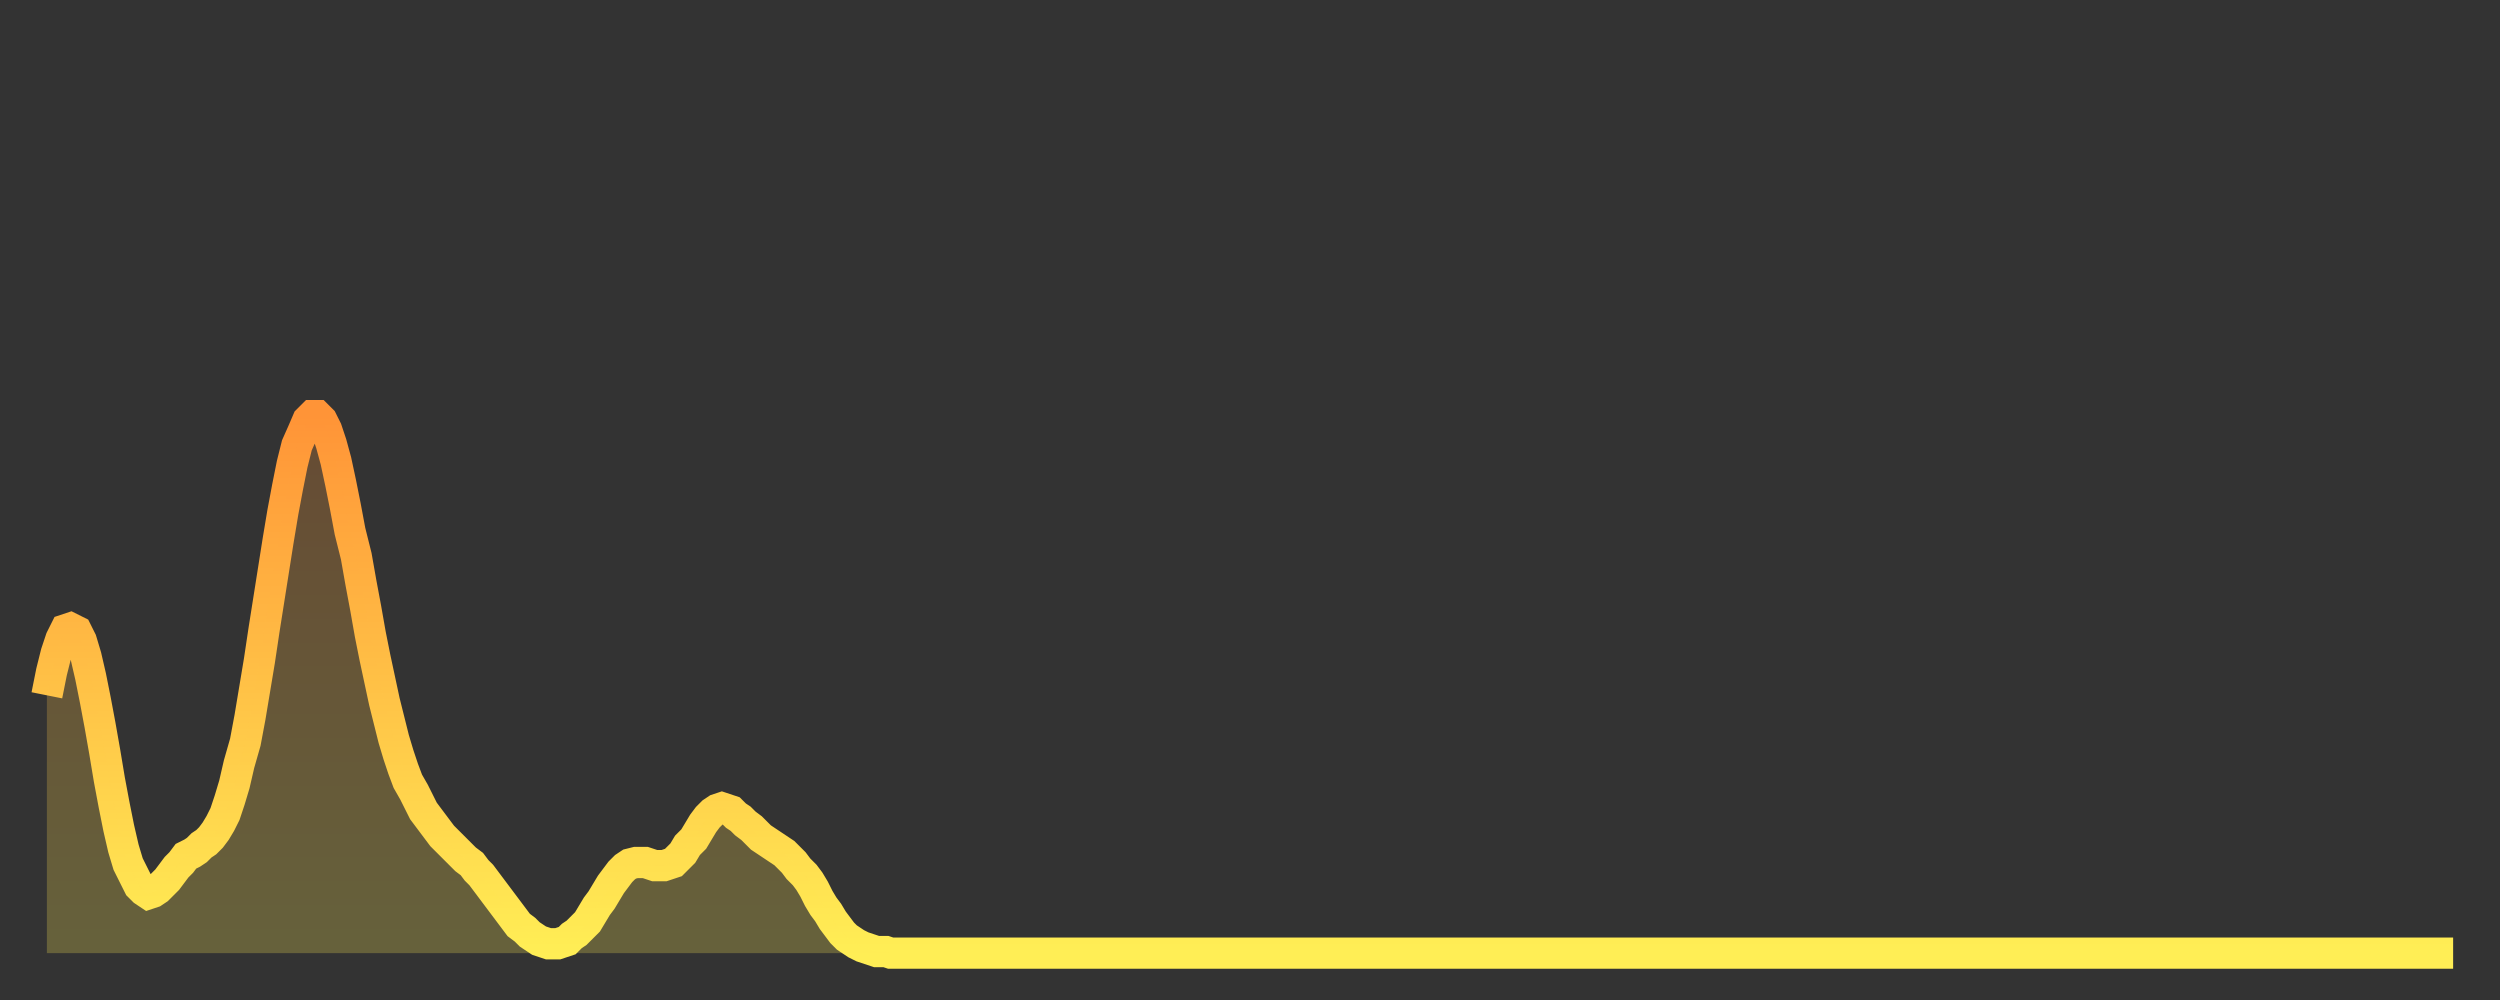 <?xml version="1.0" encoding="utf-8" ?>
<svg baseProfile="full" height="64" version="1.1" width="160" xmlns="http://www.w3.org/2000/svg" xmlns:ev="http://www.w3.org/2001/xml-events" xmlns:xlink="http://www.w3.org/1999/xlink"><rect width="100%" height="100%" fill="#333333" stroke="none"/><defs><linearGradient id="id5037598" x1="0" x2="0" y1="0" y2="1"><stop offset="0%" stop-color="#ff9437" /><stop offset="50%" stop-color="#ffc146" /><stop offset="100%" stop-color="#ffee55" /></linearGradient></defs><g transform="translate(3,3)"><g><path d="M 0.0 41.5 0.3 40.0 0.6 38.8 0.9 37.9 1.2 37.3 1.5 37.2 1.9 37.4 2.2 38.0 2.5 39.0 2.8 40.3 3.1 41.8 3.4 43.4 3.7 45.1 4.0 46.9 4.3 48.5 4.6 50.0 4.9 51.3 5.2 52.3 5.6 53.1 5.9 53.7 6.2 54.0 6.5 54.2 6.8 54.1 7.1 53.9 7.4 53.6 7.7 53.3 8.0 52.9 8.3 52.5 8.6 52.2 8.9 51.8 9.3 51.6 9.6 51.4 9.9 51.1 10.2 50.9 10.5 50.6 10.8 50.2 11.1 49.7 11.4 49.1 11.7 48.2 12.0 47.2 12.3 45.9 12.7 44.5 13.0 42.9 13.3 41.1 13.6 39.3 13.9 37.3 14.2 35.4 14.5 33.5 14.8 31.6 15.1 29.8 15.4 28.2 15.7 26.7 16.0 25.5 16.4 24.6 16.7 23.9 17.0 23.6 17.3 23.6 17.6 23.9 17.9 24.5 18.2 25.4 18.5 26.5 18.8 27.9 19.1 29.4 19.4 31.0 19.8 32.6 20.1 34.3 20.4 35.9 20.7 37.6 21.0 39.1 21.3 40.5 21.6 41.9 21.9 43.1 22.2 44.3 22.5 45.3 22.8 46.2 23.1 47.0 23.5 47.7 23.8 48.3 24.1 48.9 24.4 49.3 24.7 49.7 25.0 50.1 25.3 50.5 25.6 50.8 25.9 51.1 26.2 51.4 26.5 51.7 26.8 52.0 27.2 52.3 27.5 52.7 27.8 53.0 28.1 53.4 28.4 53.8 28.7 54.2 29.0 54.6 29.3 55.0 29.6 55.4 29.9 55.8 30.2 56.2 30.6 56.5 30.9 56.8 31.2 57.0 31.5 57.2 31.8 57.3 32.1 57.4 32.4 57.4 32.7 57.4 33.0 57.3 33.3 57.2 33.6 56.9 33.9 56.7 34.3 56.3 34.6 56.0 34.9 55.5 35.2 55.0 35.5 54.6 35.8 54.1 36.1 53.6 36.4 53.2 36.7 52.8 37.0 52.5 37.3 52.3 37.7 52.2 38.0 52.2 38.3 52.2 38.6 52.3 38.9 52.4 39.2 52.4 39.5 52.4 39.8 52.3 40.1 52.2 40.4 51.9 40.7 51.6 41.0 51.1 41.4 50.7 41.7 50.2 42.0 49.7 42.3 49.3 42.6 49.0 42.9 48.8 43.2 48.7 43.5 48.8 43.8 48.9 44.1 49.2 44.4 49.4 44.7 49.7 45.1 50.0 45.4 50.3 45.7 50.6 46.0 50.8 46.3 51.0 46.6 51.2 46.9 51.4 47.2 51.6 47.5 51.9 47.8 52.2 48.1 52.6 48.5 53.0 48.8 53.4 49.1 53.9 49.4 54.5 49.7 55.0 50.0 55.4 50.3 55.9 50.6 56.3 50.9 56.7 51.2 57.0 51.5 57.2 51.8 57.4 52.2 57.6 52.5 57.7 52.8 57.8 53.1 57.9 53.4 57.9 53.7 57.9 54.0 58.0 54.3 58.0 54.6 58.0 54.9 58.0 55.2 58.0 55.6 58.0 55.9 58.0 56.2 58.0 56.5 58.0 56.8 58.0 57.1 58.0 57.4 58.0 57.7 58.0 58.0 58.0 58.3 58.0 58.6 58.0 58.9 58.0 59.3 58.0 59.6 58.0 59.9 58.0 60.2 58.0 60.5 58.0 60.8 58.0 61.1 58.0 61.4 58.0 61.7 58.0 62.0 58.0 62.3 58.0 62.6 58.0 63.0 58.0 63.3 58.0 63.6 58.0 63.9 58.0 64.2 58.0 64.5 58.0 64.8 58.0 65.1 58.0 65.4 58.0 65.7 58.0 66.0 58.0 66.4 58.0 66.7 58.0 67.0 58.0 67.3 58.0 67.6 58.0 67.9 58.0 68.2 58.0 68.5 58.0 68.8 58.0 69.1 58.0 69.4 58.0 69.7 58.0 70.1 58.0 70.4 58.0 70.7 58.0 71.0 58.0 71.3 58.0 71.6 58.0 71.9 58.0 72.2 58.0 72.5 58.0 72.8 58.0 73.1 58.0 73.5 58.0 73.8 58.0 74.1 58.0 74.4 58.0 74.7 58.0 75.0 58.0 75.3 58.0 75.6 58.0 75.9 58.0 76.2 58.0 76.5 58.0 76.8 58.0 77.2 58.0 77.5 58.0 77.8 58.0 78.1 58.0 78.4 58.0 78.7 58.0 79.0 58.0 79.3 58.0 79.6 58.0 79.9 58.0 80.2 58.0 80.5 58.0 80.9 58.0 81.2 58.0 81.5 58.0 81.8 58.0 82.1 58.0 82.4 58.0 82.7 58.0 83.0 58.0 83.3 58.0 83.6 58.0 83.9 58.0 84.3 58.0 84.6 58.0 84.9 58.0 85.2 58.0 85.5 58.0 85.8 58.0 86.1 58.0 86.4 58.0 86.7 58.0 87.0 58.0 87.3 58.0 87.6 58.0 88.0 58.0 88.3 58.0 88.6 58.0 88.9 58.0 89.2 58.0 89.5 58.0 89.8 58.0 90.1 58.0 90.4 58.0 90.7 58.0 91.0 58.0 91.4 58.0 91.7 58.0 92.0 58.0 92.3 58.0 92.6 58.0 92.9 58.0 93.2 58.0 93.5 58.0 93.8 58.0 94.1 58.0 94.4 58.0 94.7 58.0 95.1 58.0 95.4 58.0 95.7 58.0 96.0 58.0 96.3 58.0 96.6 58.0 96.9 58.0 97.2 58.0 97.5 58.0 97.8 58.0 98.1 58.0 98.4 58.0 98.8 58.0 99.1 58.0 99.4 58.0 99.7 58.0 100.0 58.0 100.3 58.0 100.6 58.0 100.9 58.0 101.2 58.0 101.5 58.0 101.8 58.0 102.2 58.0 102.5 58.0 102.8 58.0 103.1 58.0 103.4 58.0 103.7 58.0 104.0 58.0 104.3 58.0 104.6 58.0 104.9 58.0 105.2 58.0 105.5 58.0 105.9 58.0 106.2 58.0 106.5 58.0 106.8 58.0 107.1 58.0 107.4 58.0 107.7 58.0 108.0 58.0 108.3 58.0 108.6 58.0 108.9 58.0 109.3 58.0 109.6 58.0 109.9 58.0 110.2 58.0 110.5 58.0 110.8 58.0 111.1 58.0 111.4 58.0 111.7 58.0 112.0 58.0 112.3 58.0 112.6 58.0 113.0 58.0 113.3 58.0 113.6 58.0 113.9 58.0 114.2 58.0 114.5 58.0 114.8 58.0 115.1 58.0 115.4 58.0 115.7 58.0 116.0 58.0 116.3 58.0 116.7 58.0 117.0 58.0 117.3 58.0 117.6 58.0 117.9 58.0 118.2 58.0 118.5 58.0 118.8 58.0 119.1 58.0 119.4 58.0 119.7 58.0 120.1 58.0 120.4 58.0 120.7 58.0 121.0 58.0 121.3 58.0 121.6 58.0 121.9 58.0 122.2 58.0 122.5 58.0 122.8 58.0 123.1 58.0 123.4 58.0 123.8 58.0 124.1 58.0 124.4 58.0 124.7 58.0 125.0 58.0 125.3 58.0 125.6 58.0 125.9 58.0 126.2 58.0 126.5 58.0 126.8 58.0 127.2 58.0 127.5 58.0 127.8 58.0 128.1 58.0 128.4 58.0 128.7 58.0 129.0 58.0 129.3 58.0 129.6 58.0 129.9 58.0 130.2 58.0 130.5 58.0 130.9 58.0 131.2 58.0 131.5 58.0 131.8 58.0 132.1 58.0 132.4 58.0 132.7 58.0 133.0 58.0 133.3 58.0 133.6 58.0 133.9 58.0 134.2 58.0 134.6 58.0 134.9 58.0 135.2 58.0 135.5 58.0 135.8 58.0 136.1 58.0 136.4 58.0 136.7 58.0 137.0 58.0 137.3 58.0 137.6 58.0 138.0 58.0 138.3 58.0 138.6 58.0 138.9 58.0 139.2 58.0 139.5 58.0 139.8 58.0 140.1 58.0 140.4 58.0 140.7 58.0 141.0 58.0 141.3 58.0 141.7 58.0 142.0 58.0 142.3 58.0 142.6 58.0 142.9 58.0 143.2 58.0 143.5 58.0 143.8 58.0 144.1 58.0 144.4 58.0 144.7 58.0 145.1 58.0 145.4 58.0 145.7 58.0 146.0 58.0 146.3 58.0 146.6 58.0 146.9 58.0 147.2 58.0 147.5 58.0 147.8 58.0 148.1 58.0 148.4 58.0 148.8 58.0 149.1 58.0 149.4 58.0 149.7 58.0 150.0 58.0 150.3 58.0 150.6 58.0 150.9 58.0 151.2 58.0 151.5 58.0 151.8 58.0 152.1 58.0 152.5 58.0 152.8 58.0 153.1 58.0 153.4 58.0 153.7 58.0 154.0 58.0" fill="none" id="graph-curve" opacity="1" stroke="url(#id5037598)" stroke-width="2" /><path d="M 0 58 L 0.0 41.5 0.3 40.0 0.6 38.8 0.9 37.9 1.2 37.3 1.5 37.2 1.9 37.4 2.2 38.0 2.5 39.0 2.8 40.3 3.1 41.8 3.4 43.4 3.7 45.1 4.0 46.9 4.3 48.5 4.6 50.0 4.9 51.3 5.2 52.3 5.6 53.1 5.9 53.7 6.2 54.0 6.5 54.2 6.8 54.1 7.1 53.9 7.4 53.6 7.7 53.3 8.0 52.9 8.3 52.5 8.6 52.2 8.9 51.8 9.3 51.6 9.6 51.4 9.9 51.1 10.2 50.9 10.5 50.6 10.8 50.2 11.1 49.7 11.4 49.1 11.7 48.2 12.0 47.2 12.3 45.9 12.7 44.5 13.0 42.9 13.3 41.1 13.6 39.3 13.9 37.3 14.2 35.4 14.5 33.5 14.8 31.6 15.1 29.8 15.4 28.2 15.7 26.7 16.0 25.5 16.4 24.6 16.7 23.9 17.0 23.6 17.3 23.6 17.6 23.9 17.9 24.5 18.2 25.4 18.5 26.5 18.8 27.9 19.1 29.4 19.4 31.0 19.8 32.6 20.1 34.3 20.4 35.9 20.7 37.6 21.0 39.1 21.3 40.5 21.6 41.9 21.9 43.1 22.2 44.3 22.5 45.3 22.8 46.2 23.1 47.0 23.5 47.7 23.8 48.3 24.1 48.9 24.4 49.3 24.7 49.7 25.0 50.1 25.3 50.5 25.6 50.8 25.9 51.1 26.2 51.4 26.5 51.7 26.8 52.0 27.2 52.3 27.5 52.7 27.8 53.0 28.1 53.4 28.4 53.8 28.7 54.2 29.0 54.6 29.3 55.0 29.6 55.4 29.9 55.8 30.2 56.2 30.6 56.5 30.9 56.8 31.2 57.0 31.5 57.2 31.8 57.3 32.1 57.4 32.4 57.4 32.7 57.4 33.0 57.3 33.3 57.2 33.6 56.9 33.9 56.7 34.3 56.3 34.6 56.0 34.9 55.5 35.2 55.0 35.5 54.6 35.8 54.1 36.1 53.6 36.4 53.2 36.7 52.8 37.0 52.5 37.3 52.3 37.7 52.2 38.0 52.2 38.3 52.2 38.6 52.3 38.9 52.4 39.2 52.4 39.5 52.4 39.8 52.3 40.1 52.2 40.4 51.9 40.7 51.6 41.0 51.1 41.4 50.7 41.7 50.2 42.0 49.7 42.3 49.3 42.6 49.0 42.9 48.8 43.2 48.7 43.5 48.8 43.8 48.9 44.1 49.2 44.4 49.4 44.7 49.7 45.1 50.0 45.4 50.3 45.7 50.6 46.0 50.8 46.3 51.0 46.6 51.2 46.9 51.4 47.2 51.6 47.5 51.9 47.8 52.2 48.1 52.6 48.5 53.0 48.8 53.4 49.1 53.9 49.4 54.5 49.7 55.0 50.0 55.4 50.3 55.9 50.6 56.3 50.9 56.7 51.2 57.0 51.5 57.2 51.8 57.4 52.2 57.6 52.5 57.7 52.8 57.8 53.1 57.9 53.4 57.9 53.7 57.9 54.0 58.0 54.3 58.0 54.6 58.0 54.9 58.0 55.2 58.0 55.6 58.0 55.9 58.0 56.2 58.0 56.5 58.0 56.8 58.0 57.1 58.0 57.4 58.0 57.7 58.0 58.0 58.0 58.3 58.0 58.6 58.0 58.9 58.0 59.3 58.0 59.6 58.0 59.9 58.0 60.2 58.0 60.5 58.0 60.8 58.0 61.1 58.0 61.4 58.0 61.7 58.0 62.0 58.0 62.3 58.0 62.6 58.0 63.0 58.0 63.3 58.0 63.6 58.0 63.9 58.0 64.2 58.0 64.5 58.0 64.8 58.0 65.1 58.0 65.4 58.0 65.7 58.0 66.0 58.0 66.4 58.0 66.7 58.0 67.0 58.0 67.3 58.0 67.6 58.0 67.9 58.0 68.2 58.0 68.5 58.0 68.8 58.0 69.1 58.0 69.4 58.0 69.7 58.0 70.1 58.0 70.4 58.0 70.7 58.0 71.0 58.0 71.3 58.0 71.6 58.0 71.9 58.0 72.2 58.0 72.5 58.0 72.8 58.0 73.1 58.0 73.5 58.0 73.8 58.0 74.1 58.0 74.4 58.0 74.7 58.0 75.0 58.0 75.3 58.0 75.6 58.0 75.9 58.0 76.2 58.0 76.5 58.0 76.8 58.0 77.2 58.0 77.5 58.0 77.8 58.0 78.1 58.0 78.4 58.0 78.7 58.0 79.0 58.0 79.3 58.0 79.6 58.0 79.9 58.0 80.2 58.0 80.5 58.0 80.9 58.0 81.2 58.0 81.5 58.0 81.8 58.0 82.1 58.0 82.4 58.0 82.7 58.0 83.0 58.0 83.3 58.0 83.6 58.0 83.9 58.0 84.3 58.0 84.6 58.0 84.9 58.0 85.2 58.0 85.5 58.0 85.8 58.0 86.1 58.0 86.4 58.0 86.7 58.0 87.0 58.0 87.3 58.0 87.6 58.0 88.0 58.0 88.3 58.0 88.6 58.0 88.9 58.0 89.2 58.0 89.5 58.0 89.8 58.0 90.1 58.0 90.4 58.0 90.7 58.0 91.0 58.0 91.4 58.0 91.7 58.0 92.0 58.0 92.3 58.0 92.6 58.0 92.9 58.0 93.2 58.0 93.5 58.0 93.8 58.0 94.1 58.0 94.4 58.0 94.7 58.0 95.1 58.0 95.4 58.0 95.7 58.0 96.0 58.0 96.3 58.0 96.6 58.0 96.9 58.0 97.2 58.0 97.5 58.0 97.8 58.0 98.1 58.0 98.4 58.0 98.8 58.0 99.1 58.0 99.4 58.0 99.7 58.0 100.0 58.0 100.3 58.0 100.6 58.0 100.9 58.0 101.2 58.0 101.5 58.0 101.8 58.0 102.2 58.0 102.5 58.0 102.8 58.0 103.1 58.0 103.4 58.0 103.7 58.0 104.0 58.0 104.3 58.0 104.6 58.0 104.9 58.0 105.2 58.0 105.5 58.0 105.9 58.0 106.2 58.0 106.5 58.0 106.8 58.0 107.1 58.0 107.4 58.0 107.7 58.0 108.0 58.0 108.3 58.0 108.6 58.0 108.9 58.0 109.3 58.0 109.6 58.0 109.9 58.0 110.2 58.0 110.5 58.0 110.8 58.0 111.1 58.0 111.4 58.0 111.7 58.0 112.0 58.0 112.3 58.0 112.6 58.0 113.0 58.0 113.3 58.0 113.6 58.0 113.9 58.0 114.2 58.0 114.5 58.0 114.8 58.0 115.1 58.0 115.4 58.0 115.7 58.0 116.0 58.0 116.3 58.0 116.7 58.0 117.0 58.0 117.3 58.0 117.6 58.0 117.9 58.0 118.2 58.0 118.5 58.0 118.8 58.0 119.1 58.0 119.4 58.0 119.7 58.0 120.1 58.0 120.4 58.0 120.7 58.0 121.0 58.0 121.3 58.0 121.6 58.0 121.9 58.0 122.2 58.0 122.5 58.0 122.8 58.0 123.1 58.0 123.4 58.0 123.8 58.0 124.1 58.0 124.4 58.0 124.7 58.0 125.0 58.0 125.3 58.0 125.6 58.0 125.9 58.0 126.2 58.0 126.5 58.0 126.8 58.0 127.2 58.0 127.5 58.0 127.8 58.0 128.1 58.0 128.4 58.0 128.7 58.0 129.0 58.0 129.3 58.0 129.6 58.0 129.9 58.0 130.2 58.0 130.5 58.0 130.9 58.0 131.2 58.0 131.5 58.0 131.8 58.0 132.1 58.0 132.4 58.0 132.7 58.0 133.0 58.0 133.3 58.0 133.6 58.0 133.9 58.0 134.2 58.0 134.6 58.0 134.9 58.0 135.2 58.0 135.5 58.0 135.8 58.0 136.1 58.0 136.4 58.0 136.7 58.0 137.0 58.0 137.3 58.0 137.6 58.0 138.0 58.0 138.3 58.0 138.6 58.0 138.9 58.0 139.2 58.0 139.5 58.0 139.8 58.0 140.1 58.0 140.4 58.0 140.7 58.0 141.0 58.0 141.3 58.0 141.7 58.0 142.0 58.0 142.3 58.0 142.6 58.0 142.9 58.0 143.2 58.0 143.5 58.0 143.8 58.0 144.1 58.0 144.4 58.0 144.7 58.0 145.1 58.0 145.4 58.0 145.7 58.0 146.0 58.0 146.3 58.0 146.6 58.0 146.9 58.0 147.2 58.0 147.5 58.0 147.8 58.0 148.1 58.0 148.4 58.0 148.8 58.0 149.1 58.0 149.4 58.0 149.7 58.0 150.0 58.0 150.3 58.0 150.6 58.0 150.9 58.0 151.2 58.0 151.5 58.0 151.8 58.0 152.1 58.0 152.5 58.0 152.8 58.0 153.1 58.0 153.4 58.0 153.7 58.0 154.0 58.0 154 58" fill="url(#id5037598)" fill-opacity=".25" id="graph-shadow" /></g></g></svg>